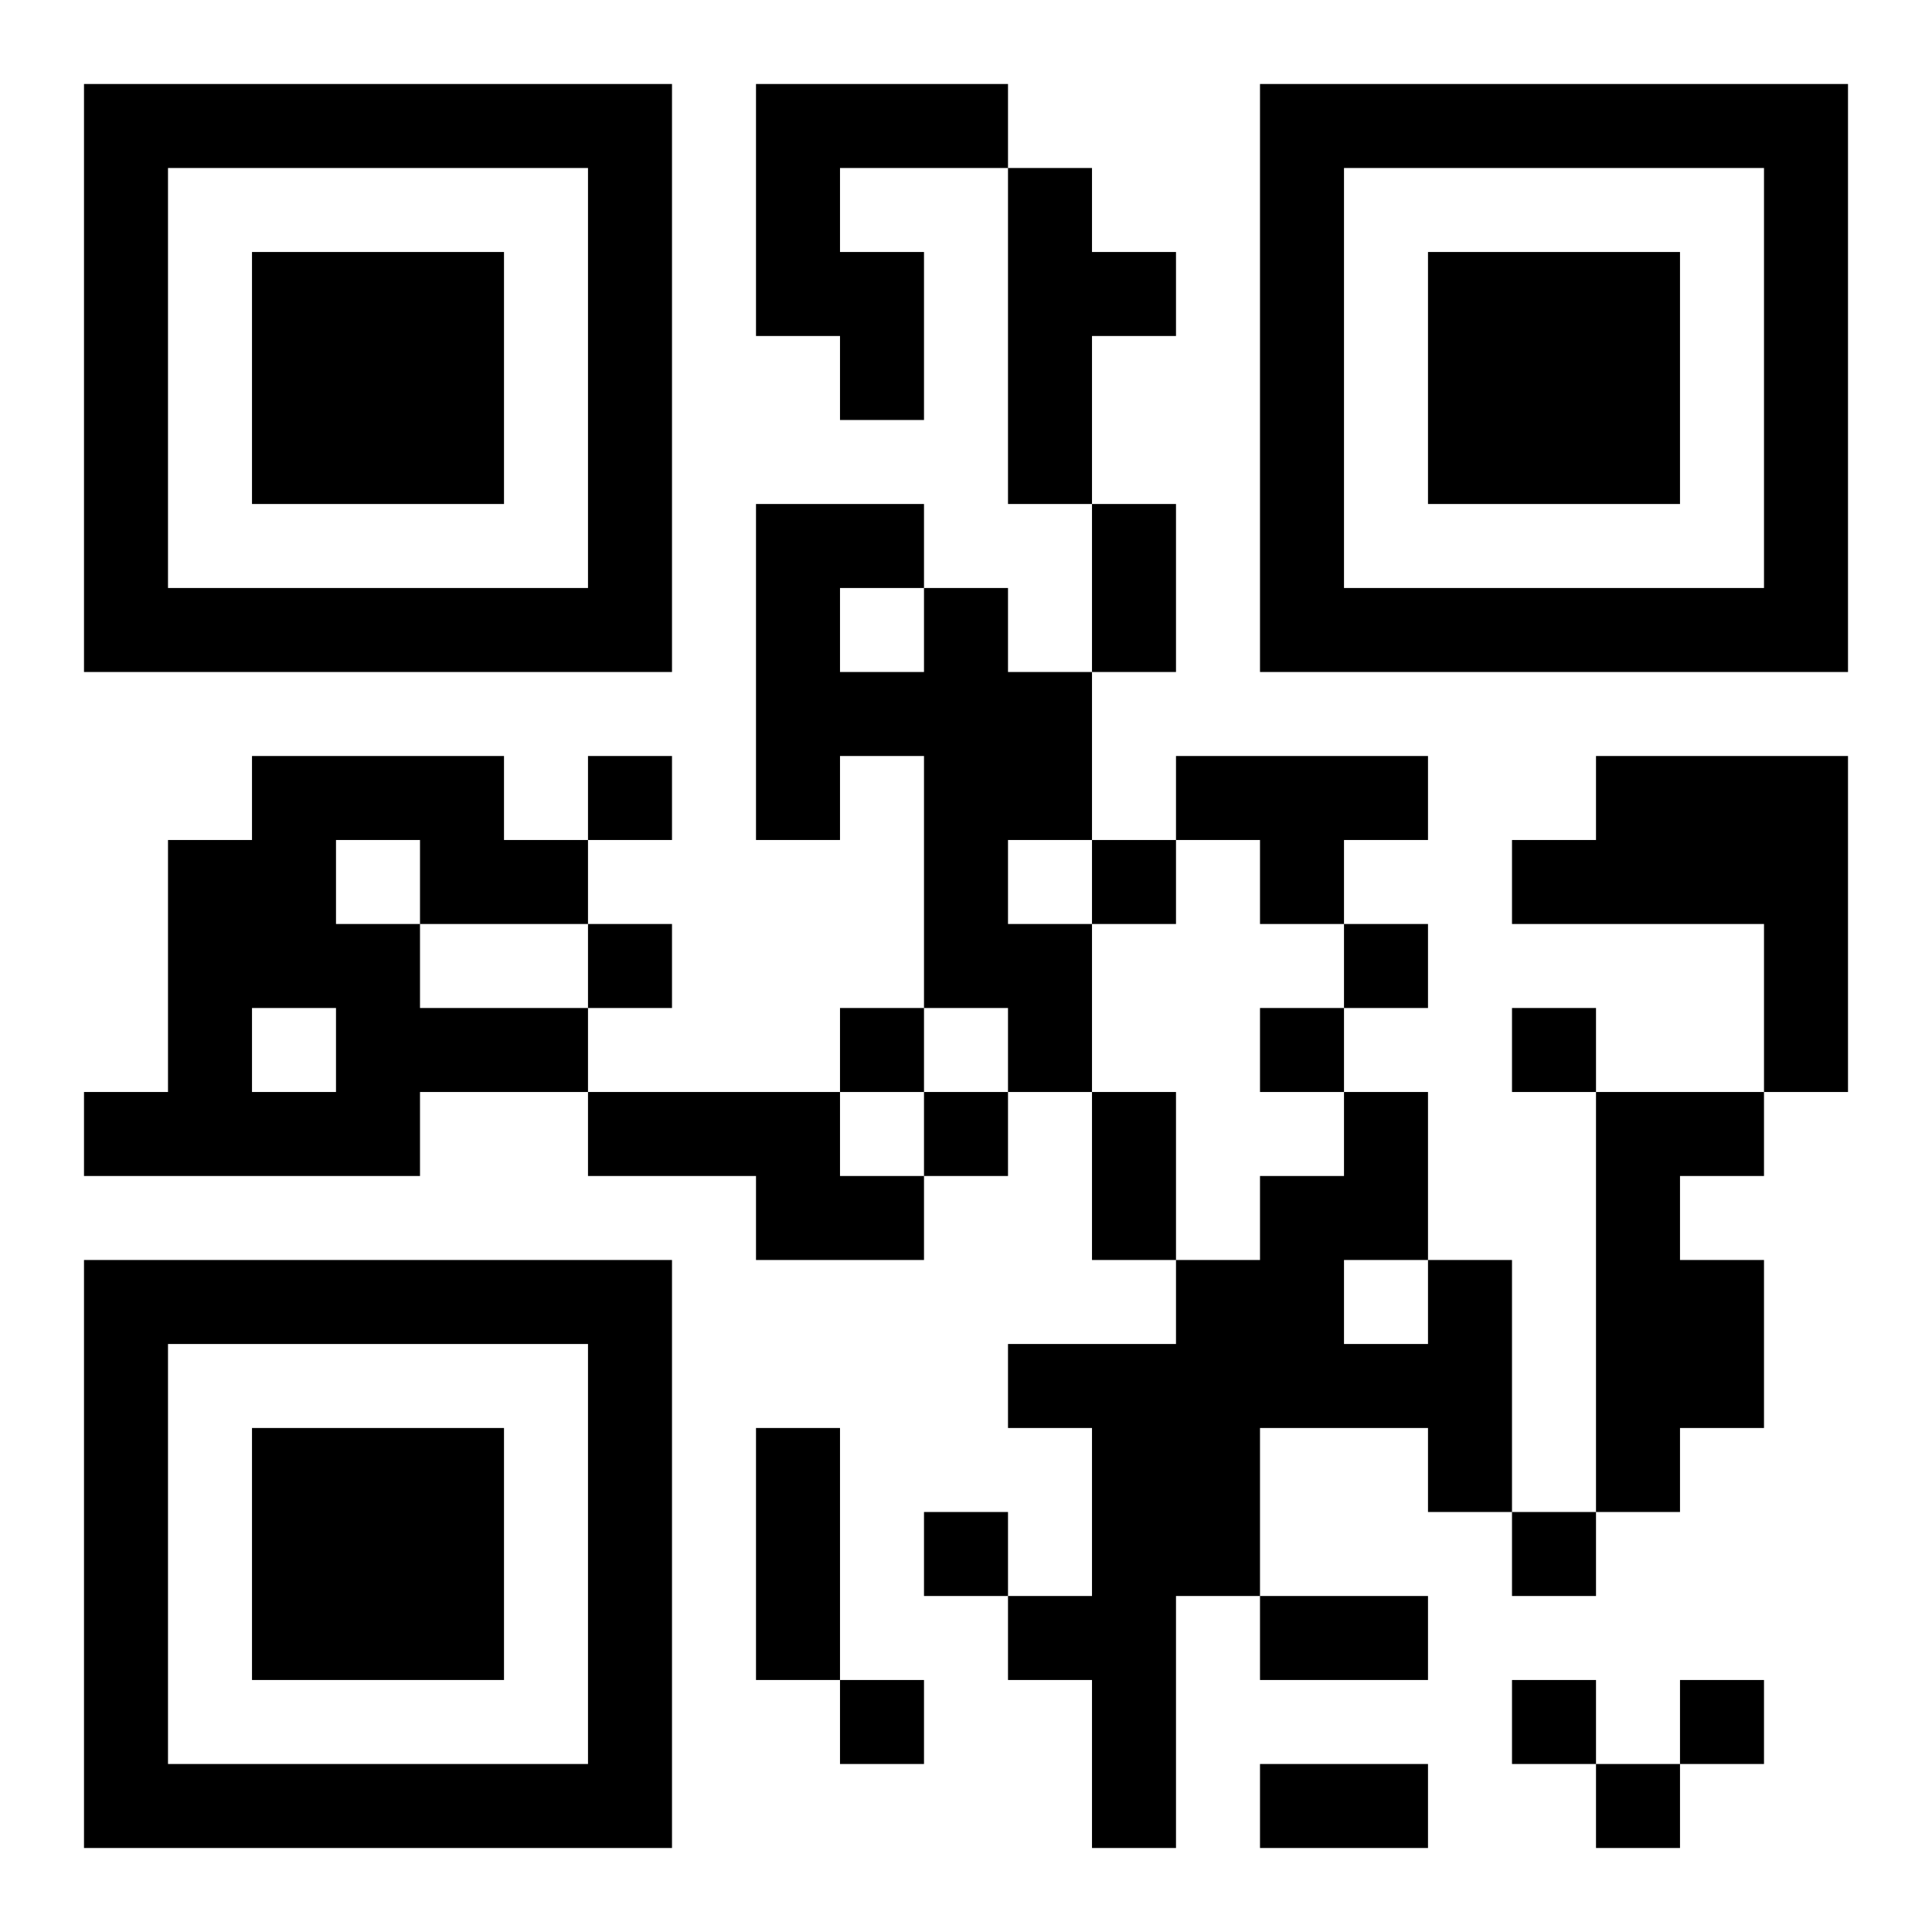 <?xml version="1.0" encoding="UTF-8"?>
<!DOCTYPE svg PUBLIC "-//W3C//DTD SVG 1.1//EN" "http://www.w3.org/Graphics/SVG/1.1/DTD/svg11.dtd">
<svg xmlns="http://www.w3.org/2000/svg" version="1.1" viewBox="0 0 23 23" stroke="none">
	<rect width="100%" height="100%" fill="#ffffff"/>
	<path d="M1,1h7v1h-7z M9,1h3v1h-3z M15,1h7v1h-7z M1,2h1v6h-1z M7,2h1v6h-1z M9,2h1v2h-1z M12,2h1v4h-1z M15,2h1v6h-1z M21,2h1v6h-1z M3,3h3v3h-3z M10,3h1v2h-1z M13,3h1v1h-1z M17,3h3v3h-3z M9,6h1v4h-1z M10,6h1v1h-1z M13,6h1v2h-1z M2,7h5v1h-5z M11,7h1v5h-1z M16,7h5v1h-5z M10,8h1v1h-1z M12,8h1v2h-1z M3,9h3v1h-3z M7,9h1v1h-1z M14,9h3v1h-3z M19,9h3v2h-3z M2,10h2v2h-2z M5,10h2v1h-2z M13,10h1v1h-1z M15,10h1v1h-1z M18,10h1v1h-1z M4,11h1v3h-1z M7,11h1v1h-1z M12,11h1v2h-1z M16,11h1v1h-1z M21,11h1v2h-1z M2,12h1v2h-1z M5,12h2v1h-2z M10,12h1v1h-1z M15,12h1v1h-1z M18,12h1v1h-1z M1,13h1v1h-1z M3,13h1v1h-1z M7,13h3v1h-3z M11,13h1v1h-1z M13,13h1v2h-1z M16,13h1v2h-1z M19,13h1v5h-1z M20,13h1v1h-1z M9,14h2v1h-2z M15,14h1v3h-1z M1,15h7v1h-7z M14,15h1v4h-1z M17,15h1v3h-1z M20,15h1v2h-1z M1,16h1v6h-1z M7,16h1v6h-1z M12,16h2v1h-2z M16,16h1v1h-1z M3,17h3v3h-3z M9,17h1v3h-1z M13,17h1v5h-1z M11,18h1v1h-1z M18,18h1v1h-1z M12,19h1v1h-1z M15,19h2v1h-2z M10,20h1v1h-1z M18,20h1v1h-1z M20,20h1v1h-1z M2,21h5v1h-5z M15,21h2v1h-2z M19,21h1v1h-1z" fill="#000000"/>
</svg>
